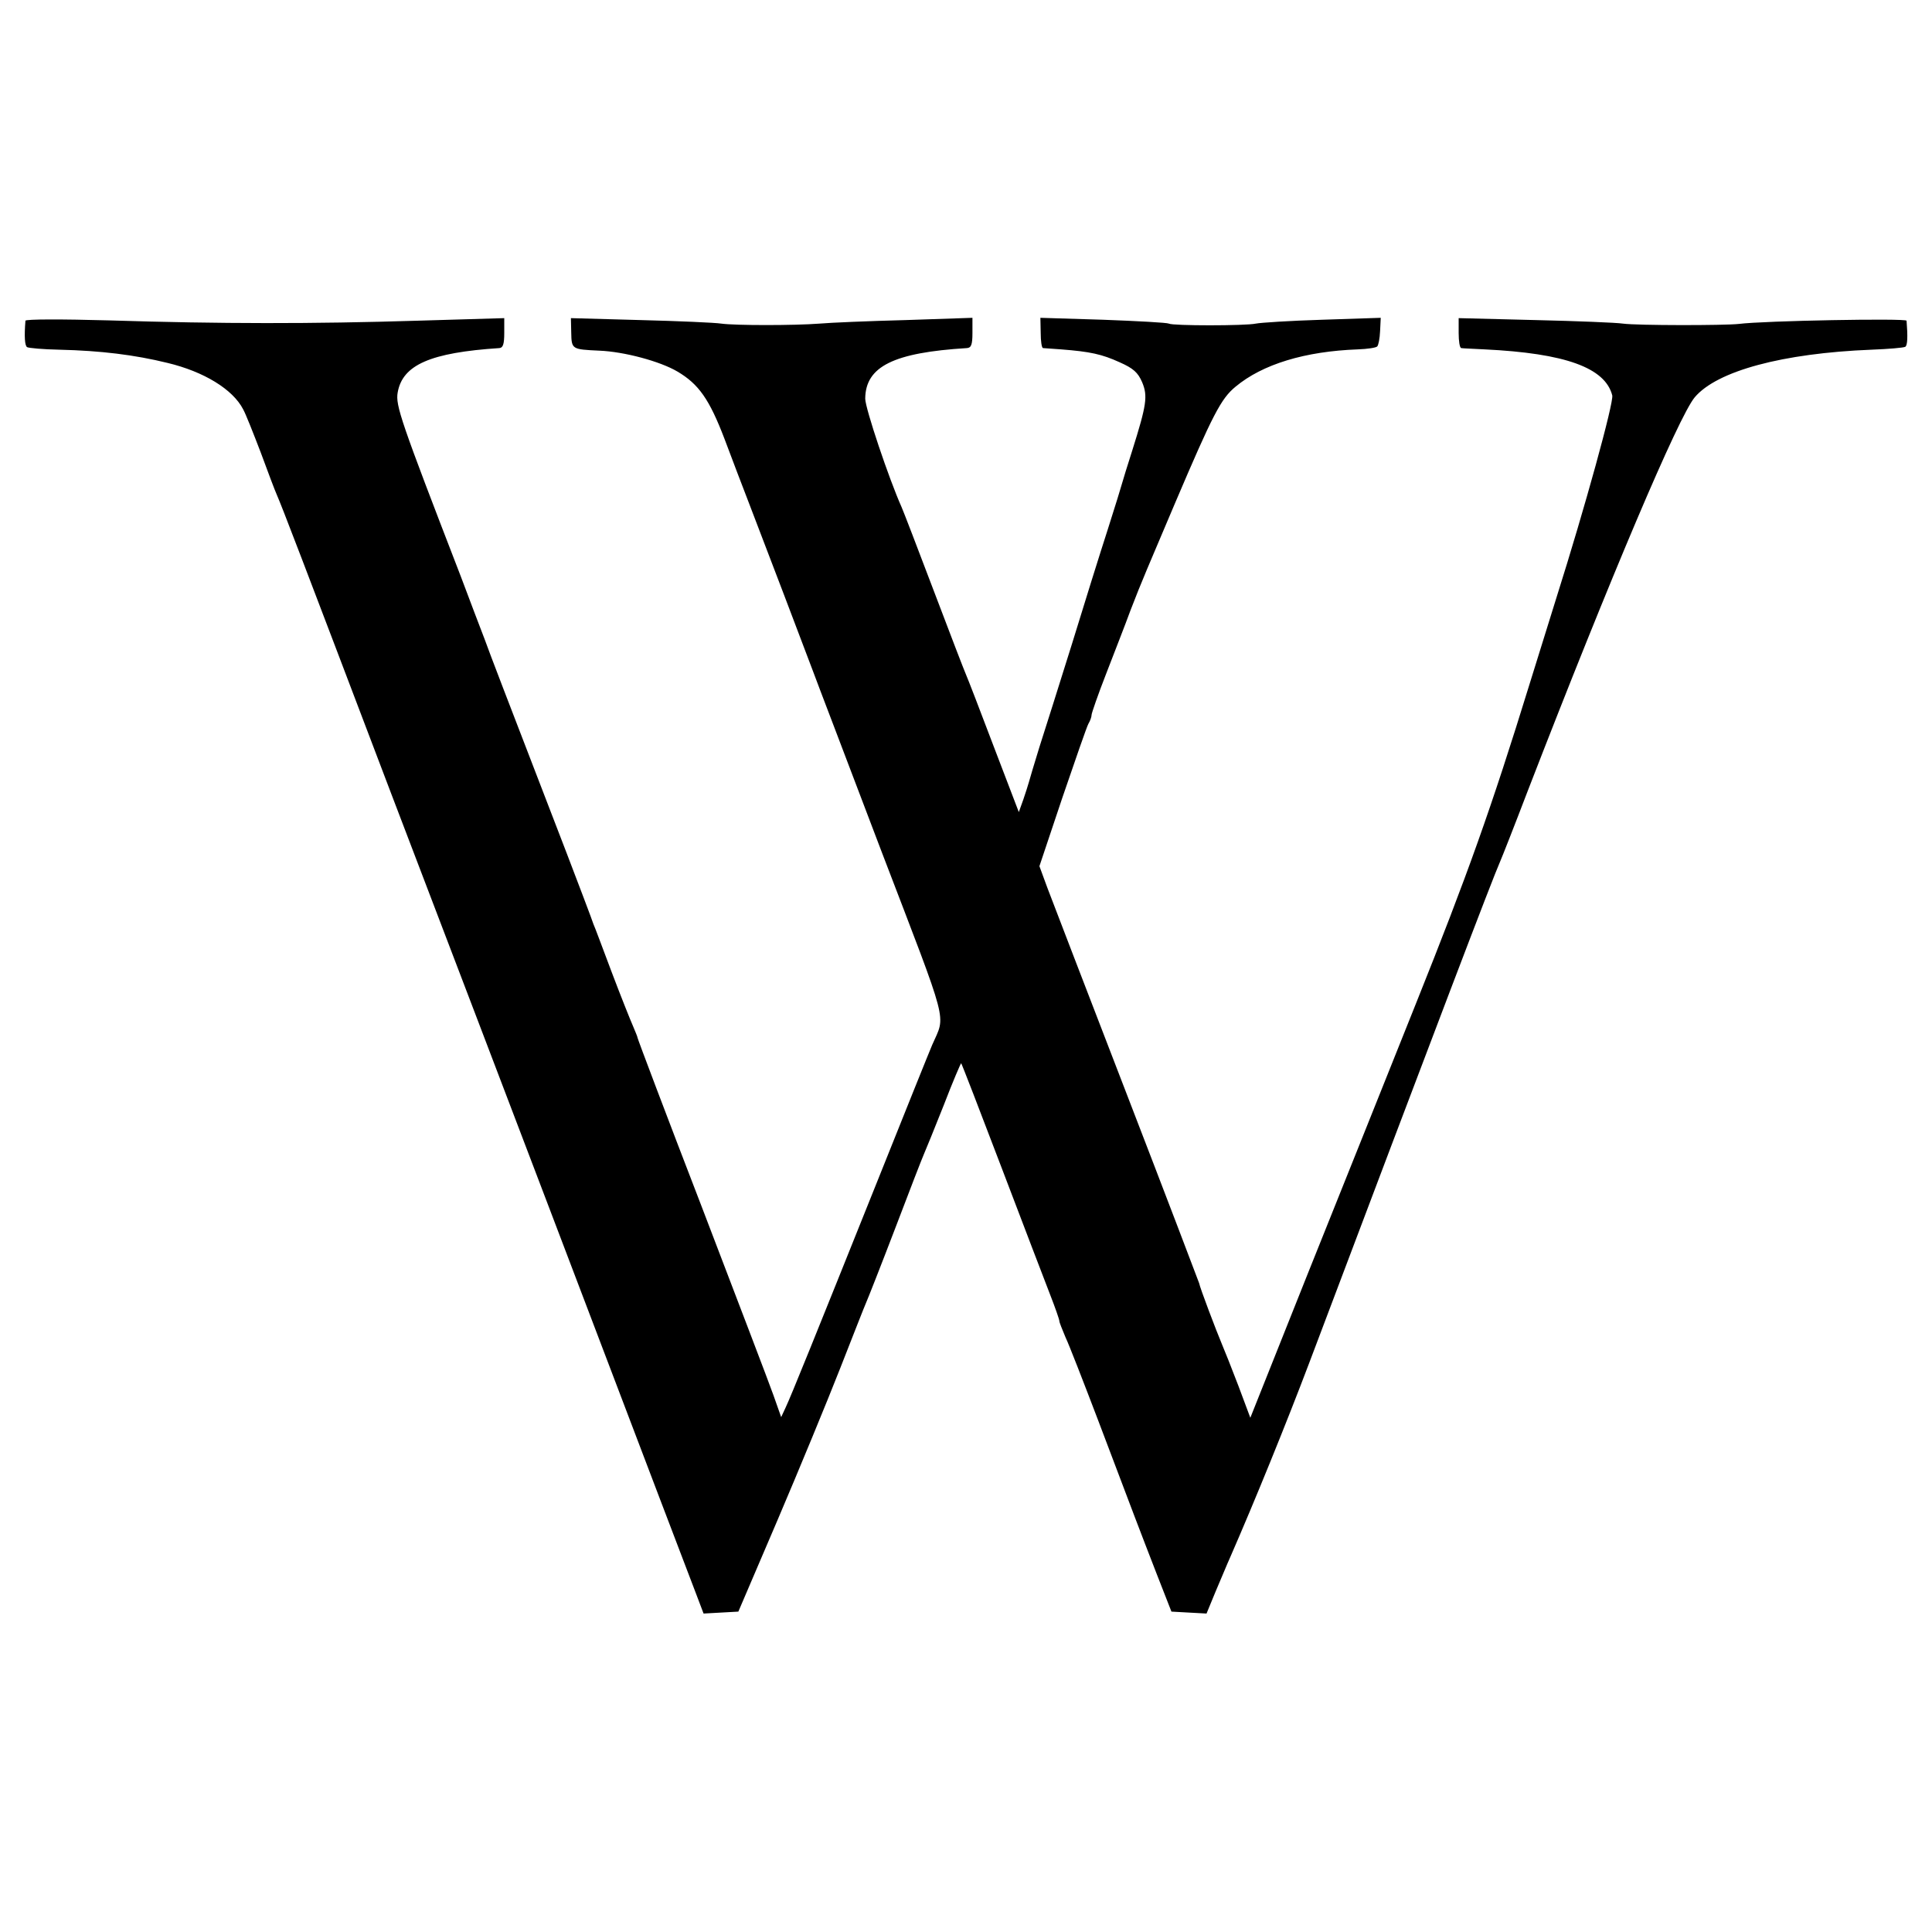 <svg height="800" viewBox="0 0 600 600" width="800" xmlns="http://www.w3.org/2000/svg"><path d="m7.9 99.6c-.4 5-.2 7.7.5 8.2.5.3 5 .7 10 .8 12.9.3 23.4 1.6 33.6 4.1 11.3 2.7 20.3 8.2 23.5 14.4.8 1.4 3.2 7.5 5.5 13.5 2.2 6 4.4 11.8 4.9 12.9 1.9 4.4 7.1 18 35.6 93 16.4 42.9 38.5 100.9 49.2 129 33 86.8 43.3 113.8 45.6 119.8l2.2 5.8 5.4-.3 5.4-.3 12.2-28.5c6.7-15.7 15.4-36.8 19.4-47s7.6-19.4 8.1-20.5 4.6-11.5 9-23c4.4-11.6 8.4-21.9 8.9-23s3.3-8 6.2-15.3c2.8-7.3 5.3-13.1 5.4-13 .2.2 5.8 14.7 12.5 32.3s13.5 35.4 15.1 39.5 2.9 7.8 2.9 8.3c0 .4.9 2.6 1.9 5 1.1 2.3 5.6 13.9 10.1 25.7 11 29.1 13.1 34.6 18.3 48l4.5 11.5 5.4.3 5.5.3 2.8-6.8c1.6-3.7 3.6-8.6 4.6-10.8 7.6-17.4 17.4-41.5 24.4-60 39.8-105.4 57-150.6 59.4-156 .5-1.1 4.4-11 8.6-22 25.7-66.4 46.8-116.1 51.8-122.1 6.9-8.2 27.3-13.7 54.9-14.8 5.3-.2 10-.6 10.5-.9.7-.4.8-3.2.4-8.1-.1-.8-44.3 0-52.1 1-4.6.5-31.5.5-36-.1-1.9-.3-14.2-.8-27.2-1.1l-23.8-.6v4.6c0 2.5.3 4.6.8 4.7.4.1 3.6.2 7.2.4 25.1 1.2 37.5 5.7 39.7 14.3.5 2.2-8.5 34.9-17.3 62.7-1.2 3.8-5 16-8.4 27-11.9 38.6-19.3 59.3-35.2 99-8.8 22-24 60-33.8 84.4l-17.7 44.4-3.7-9.9c-2.1-5.5-4.4-11.3-5.1-12.9-1.7-4-6.9-17.7-7.1-19-.2-.6-10.2-26.9-22.4-58.5s-23.3-60.5-24.7-64.2l-2.5-6.8 7.1-21.2c4-11.7 7.6-22.1 8.1-23 .6-1 1-2.2 1-2.8 0-.5 2-6.3 4.5-12.7 2.5-6.5 6-15.4 7.6-19.8 1.7-4.4 3.5-8.9 4-10 .4-1.1 4.9-11.6 9.8-23.2 11.8-27.7 14.3-32.5 18.8-36.2 8.4-7 21.6-11 38-11.6 2.9-.1 5.6-.5 6-.9s.8-2.5.9-4.8l.2-4.1-18.2.6c-9.9.3-19.2.9-20.6 1.2-3.2.7-25.9.7-27 0-.5-.3-9.7-.8-20.4-1.2l-19.5-.6.1 4.7c0 2.5.3 4.6.7 4.7.3 0 2.8.2 5.6.4 9.1.7 12.7 1.5 18.2 4 4.3 1.9 5.7 3.2 7 6.2 1.8 4.3 1.4 7-3.1 21.3-1.5 4.7-2.9 9.2-3.1 10s-2.2 7.3-4.5 14.5c-2.3 7.1-7.3 23.1-11.1 35.5-3.9 12.4-8.4 26.8-10.1 32-1.6 5.2-3.1 10.2-3.3 11s-1 3.2-1.7 5.3l-1.4 3.9-7.8-20.4c-4.2-11.1-8.1-21.2-8.6-22.3s-5-12.8-10-26-9.5-24.9-10-26c-3.9-8.7-11.3-30.7-11.3-33.7.1-10 8.8-14.3 31.6-15.7 1.3-.1 1.7-1 1.7-4.7v-4.7l-20.7.7c-11.5.3-23.5.8-26.8 1.1-7.9.6-26.1.6-30.5 0-1.9-.3-13.2-.8-25.1-1.1l-21.6-.6.1 4.5c.1 5.2.2 5.2 8.7 5.6 7.7.3 18.9 3.3 24.3 6.5 6.6 3.9 9.9 8.6 14.6 20.9 2.3 6.2 5.7 15 7.5 19.7 5 13 17.5 45.8 20 52.5 1.2 3.3 10.9 28.6 21.4 56.3 21.1 55.1 19.8 50 15.6 59.7-.7 1.6-8.5 21-17.3 43-19 47.4-26.5 66-28.3 69.8l-1.3 2.8-2.4-6.8c-1.3-3.7-11.4-30.1-22.3-58.6-11-28.5-19.9-52.1-19.9-52.4s-.7-1.9-1.4-3.6c-.8-1.8-3.8-9.3-6.6-16.7s-5.3-14.2-5.7-15c-.3-.8-.7-2-.9-2.5-.2-.6-3.5-9.3-7.4-19.5-20.2-52.4-23.5-61-25.5-66.5-1.3-3.3-4.6-12.1-7.4-19.5-18.7-48.4-20.3-53.1-19.6-57.1 1.5-8.6 10.2-12.4 31.6-13.8 1.1-.1 1.5-1.2 1.5-4.7v-4.6l-27 .8c-32.4 1-61 1-95.8-.1-14.5-.4-25.8-.4-25.9.1z"/></svg>